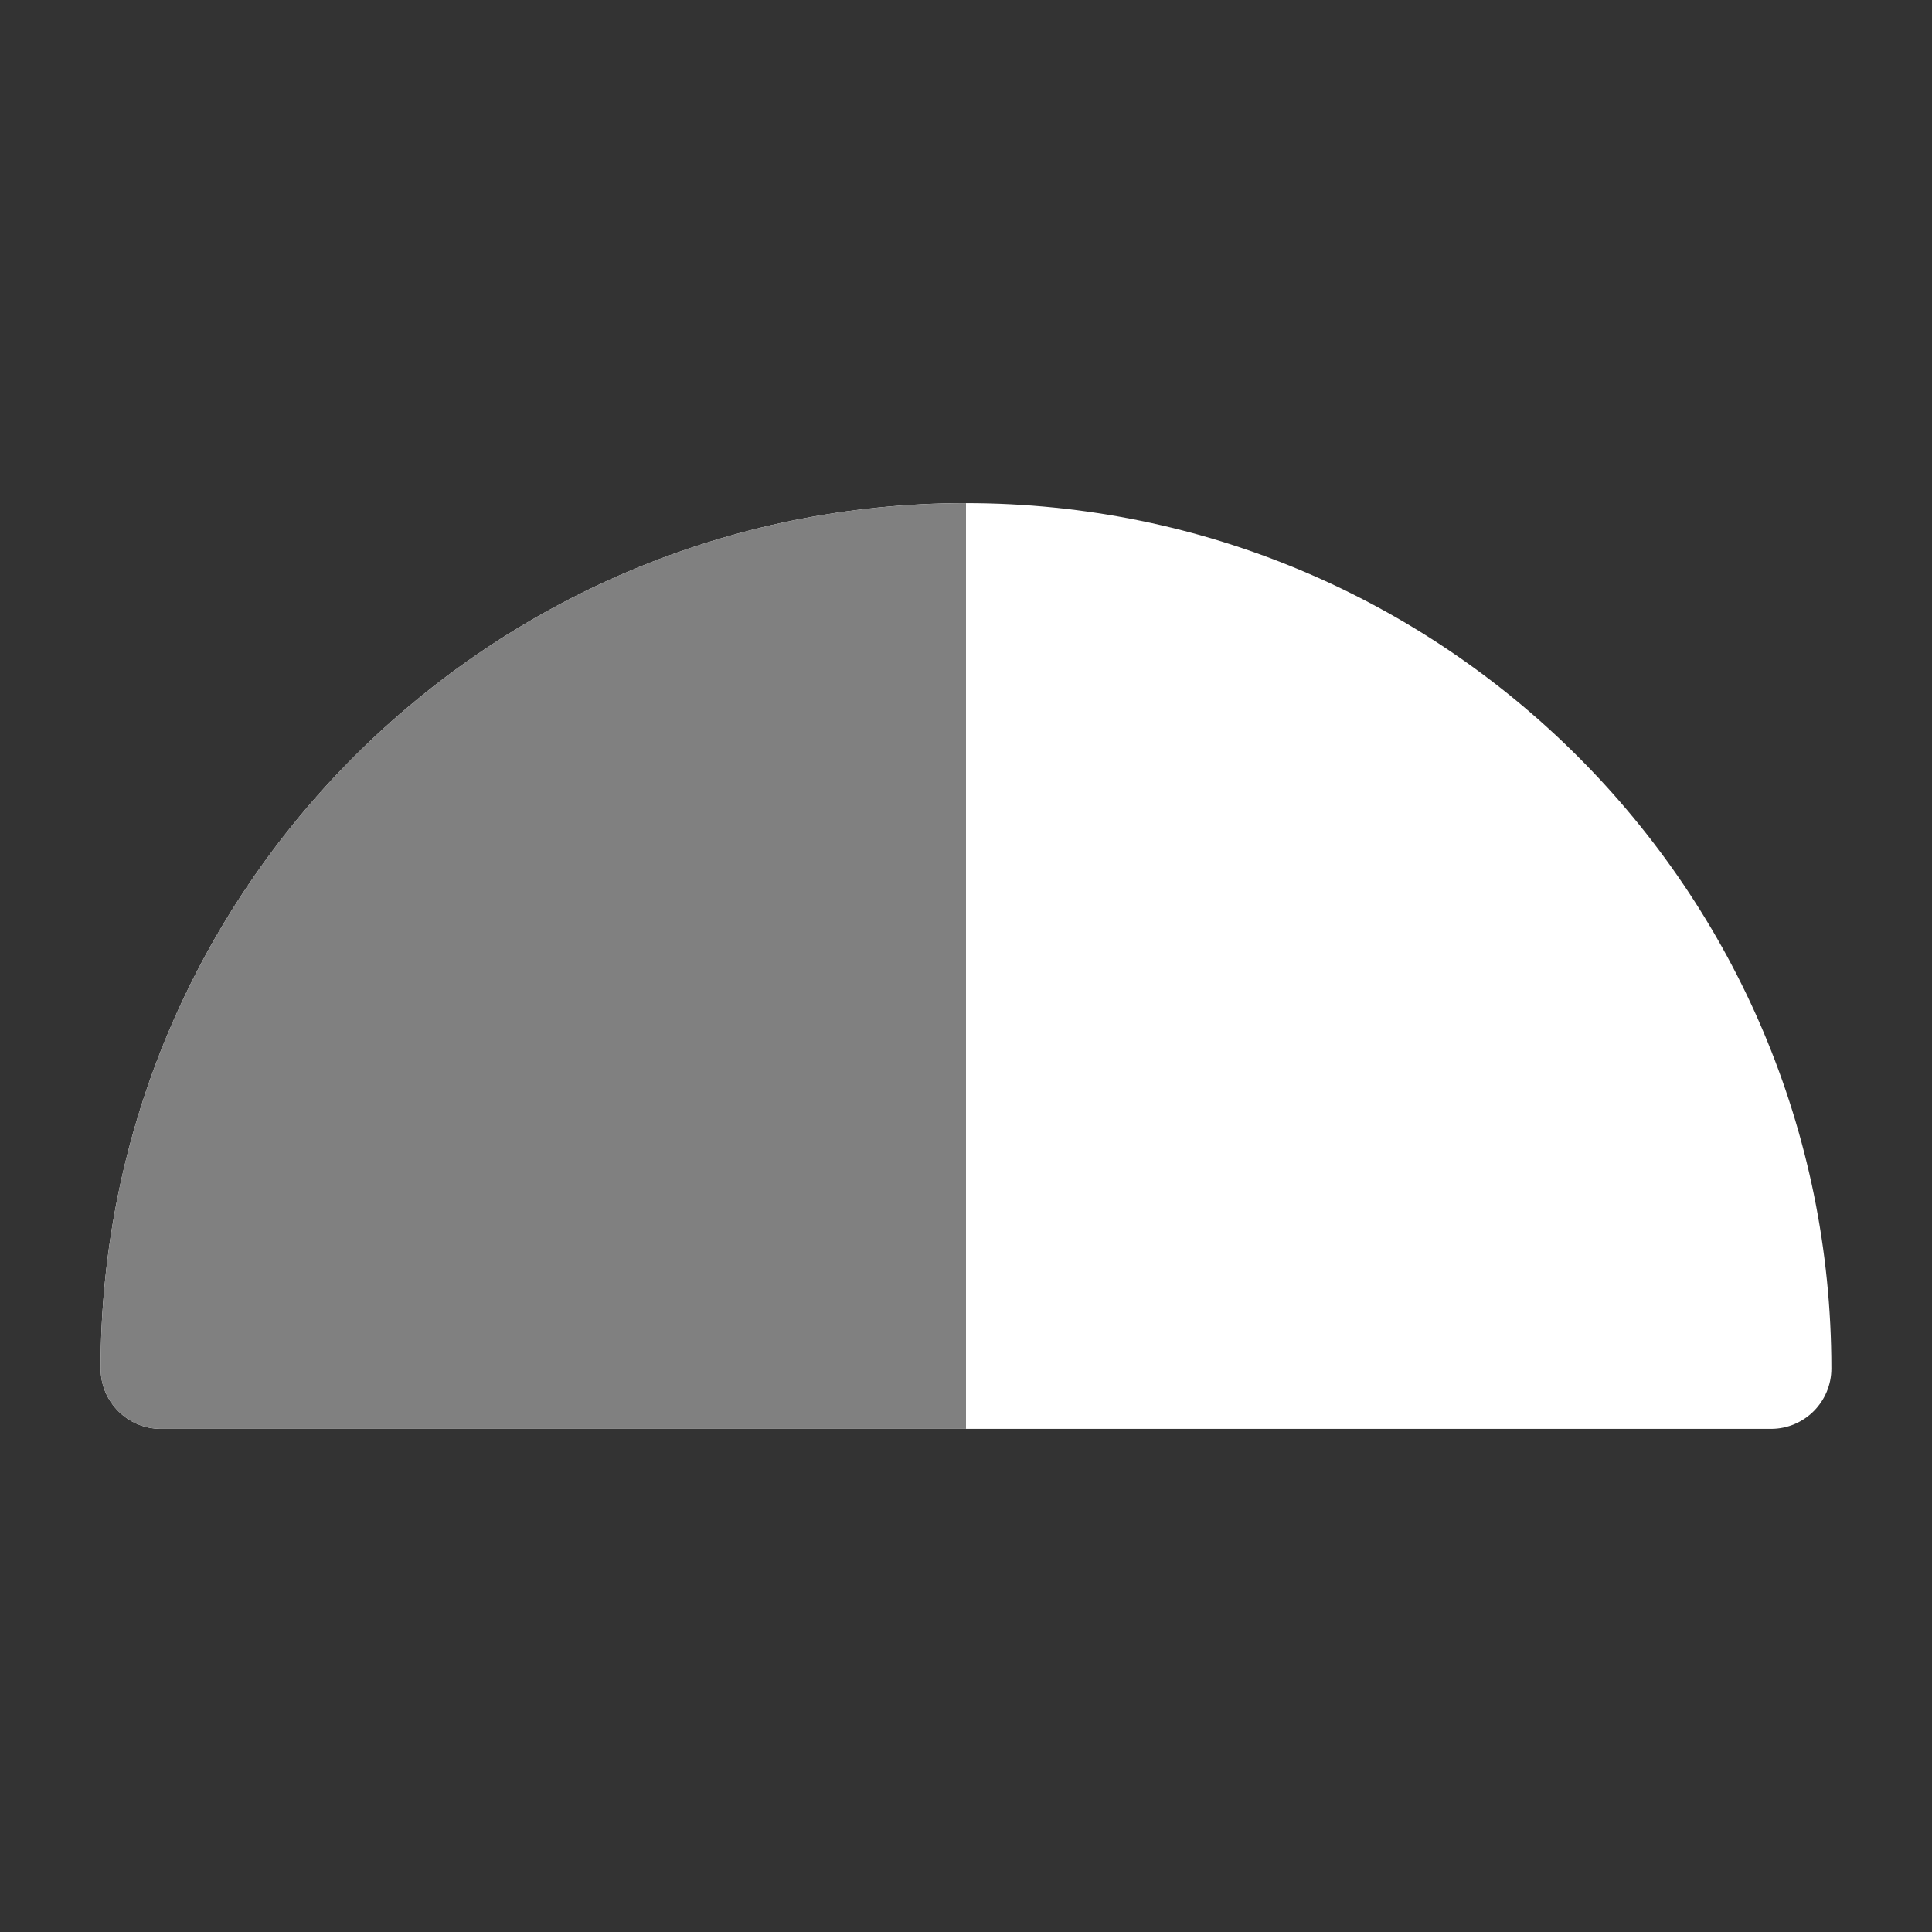 <svg id="SvgjsSvg1050" width="288" height="288" xmlns="http://www.w3.org/2000/svg" version="1.1" xmlns:xlink="http://www.w3.org/1999/xlink" xmlns:svgjs="http://svgjs.com/svgjs"><rect width="100%" height="100%" fill="#333333" stroke="none"/><defs id="SvgjsDefs1051"></defs><g id="SvgjsG1052"><svg xmlns="http://www.w3.org/2000/svg" fill="none" viewBox="0 0 24 24" width="288" height="288"><path fill="#ffffff" d="M12 6.25C6.063 6.25 1.25 11.063 1.25 17C1.25 17.414 1.586 17.75 2 17.75H22C22.414 17.75 22.75 17.414 22.75 17C22.75 11.063 17.937 6.25 12 6.25Z" class="colorEE4D4D svgShape"></path><path fill="#808080" fill-rule="evenodd" d="M12 6.25V17.75H2C1.586 17.75 1.25 17.414 1.25 17C1.25 11.063 6.063 6.25 12 6.25Z" clip-rule="evenodd" class="colorD64545 svgShape"></path></svg></g></svg>